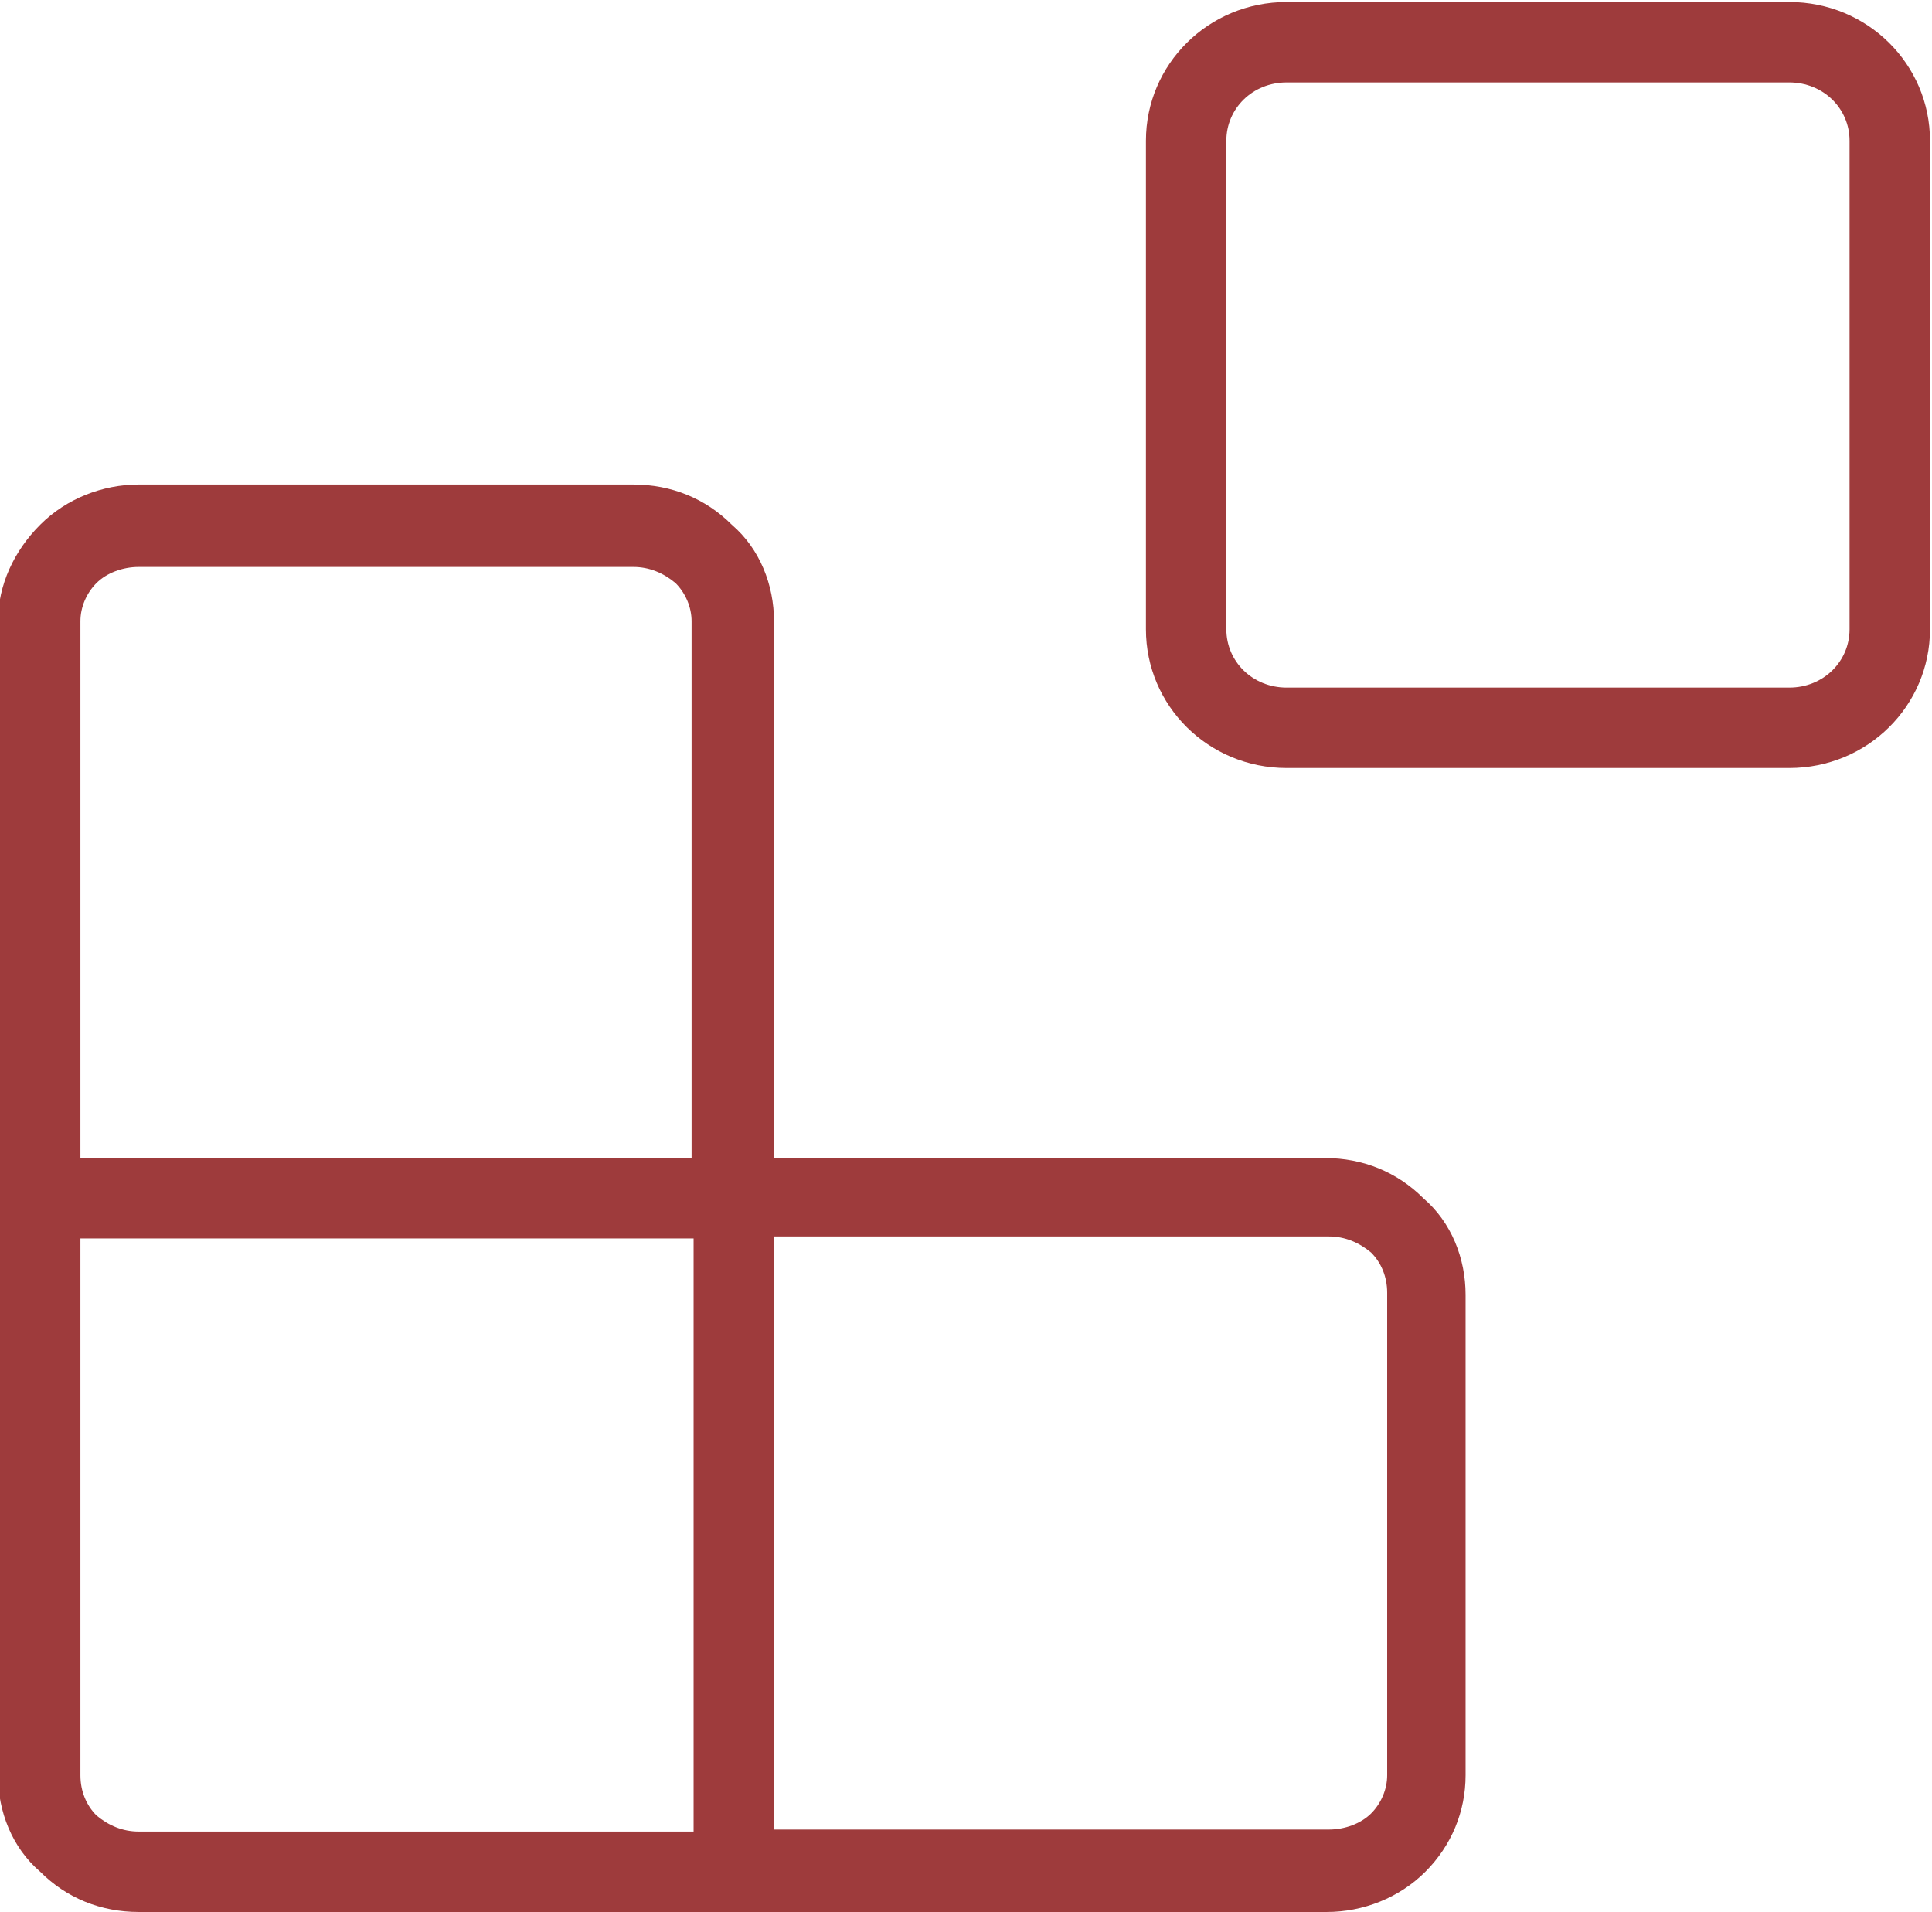 <?xml version="1.0" encoding="UTF-8"?>
<svg id="Laag_1" data-name="Laag 1" xmlns="http://www.w3.org/2000/svg" version="1.1" viewBox="0 0 96.1 95.1">
  <defs>
    <style>
      .cls-1 {
        fill: #9e3b3c;
        stroke-width: 0px;
      }
    </style>
  </defs>
  <path class="cls-1" d="M66.1,57.6h-27.6v-26.7c0-1.8-.7-3.6-2.1-4.8-1.3-1.3-3-2-4.9-2H6.9c-1.8,0-3.6.7-4.9,2-1.3,1.3-2.1,3-2.1,4.8v57.4c0,1.8.7,3.6,2.1,4.8,1.3,1.3,3,2,4.9,2h59.1c1.8,0,3.6-.7,4.9-2,1.3-1.3,2-3,2-4.8v-23.9c0-1.8-.7-3.6-2.1-4.8-1.3-1.3-3-2-4.9-2ZM34.5,91.1H6.9c-.8,0-1.5-.3-2.1-.8-.5-.5-.8-1.2-.8-2v-26.7h30.5v29.5ZM34.5,57.6H4v-26.7c0-.7.3-1.4.8-1.9.5-.5,1.3-.8,2.1-.8h24.6c.8,0,1.5.3,2.1.8.5.5.8,1.2.8,1.9v26.7ZM69,88.3c0,.7-.3,1.4-.8,1.9-.5.5-1.3.8-2.1.8h-27.6v-29.5h27.6c.8,0,1.5.3,2.1.8.5.5.8,1.2.8,2v23.9Z"/>
  <path class="cls-1" d="M89,.1h-25c-3.9,0-7,3.1-7,6.9v24.3c0,3.8,3.1,6.9,7,6.9h25c3.9,0,7-3.1,7-6.9V7c0-3.8-3.1-6.9-7-6.9ZM92,31.3c0,1.6-1.3,2.9-3,2.9h-25c-1.7,0-3-1.3-3-2.9V7c0-1.6,1.3-2.9,3-2.9h25c1.7,0,3,1.3,3,2.9v24.3Z"/>
</svg>